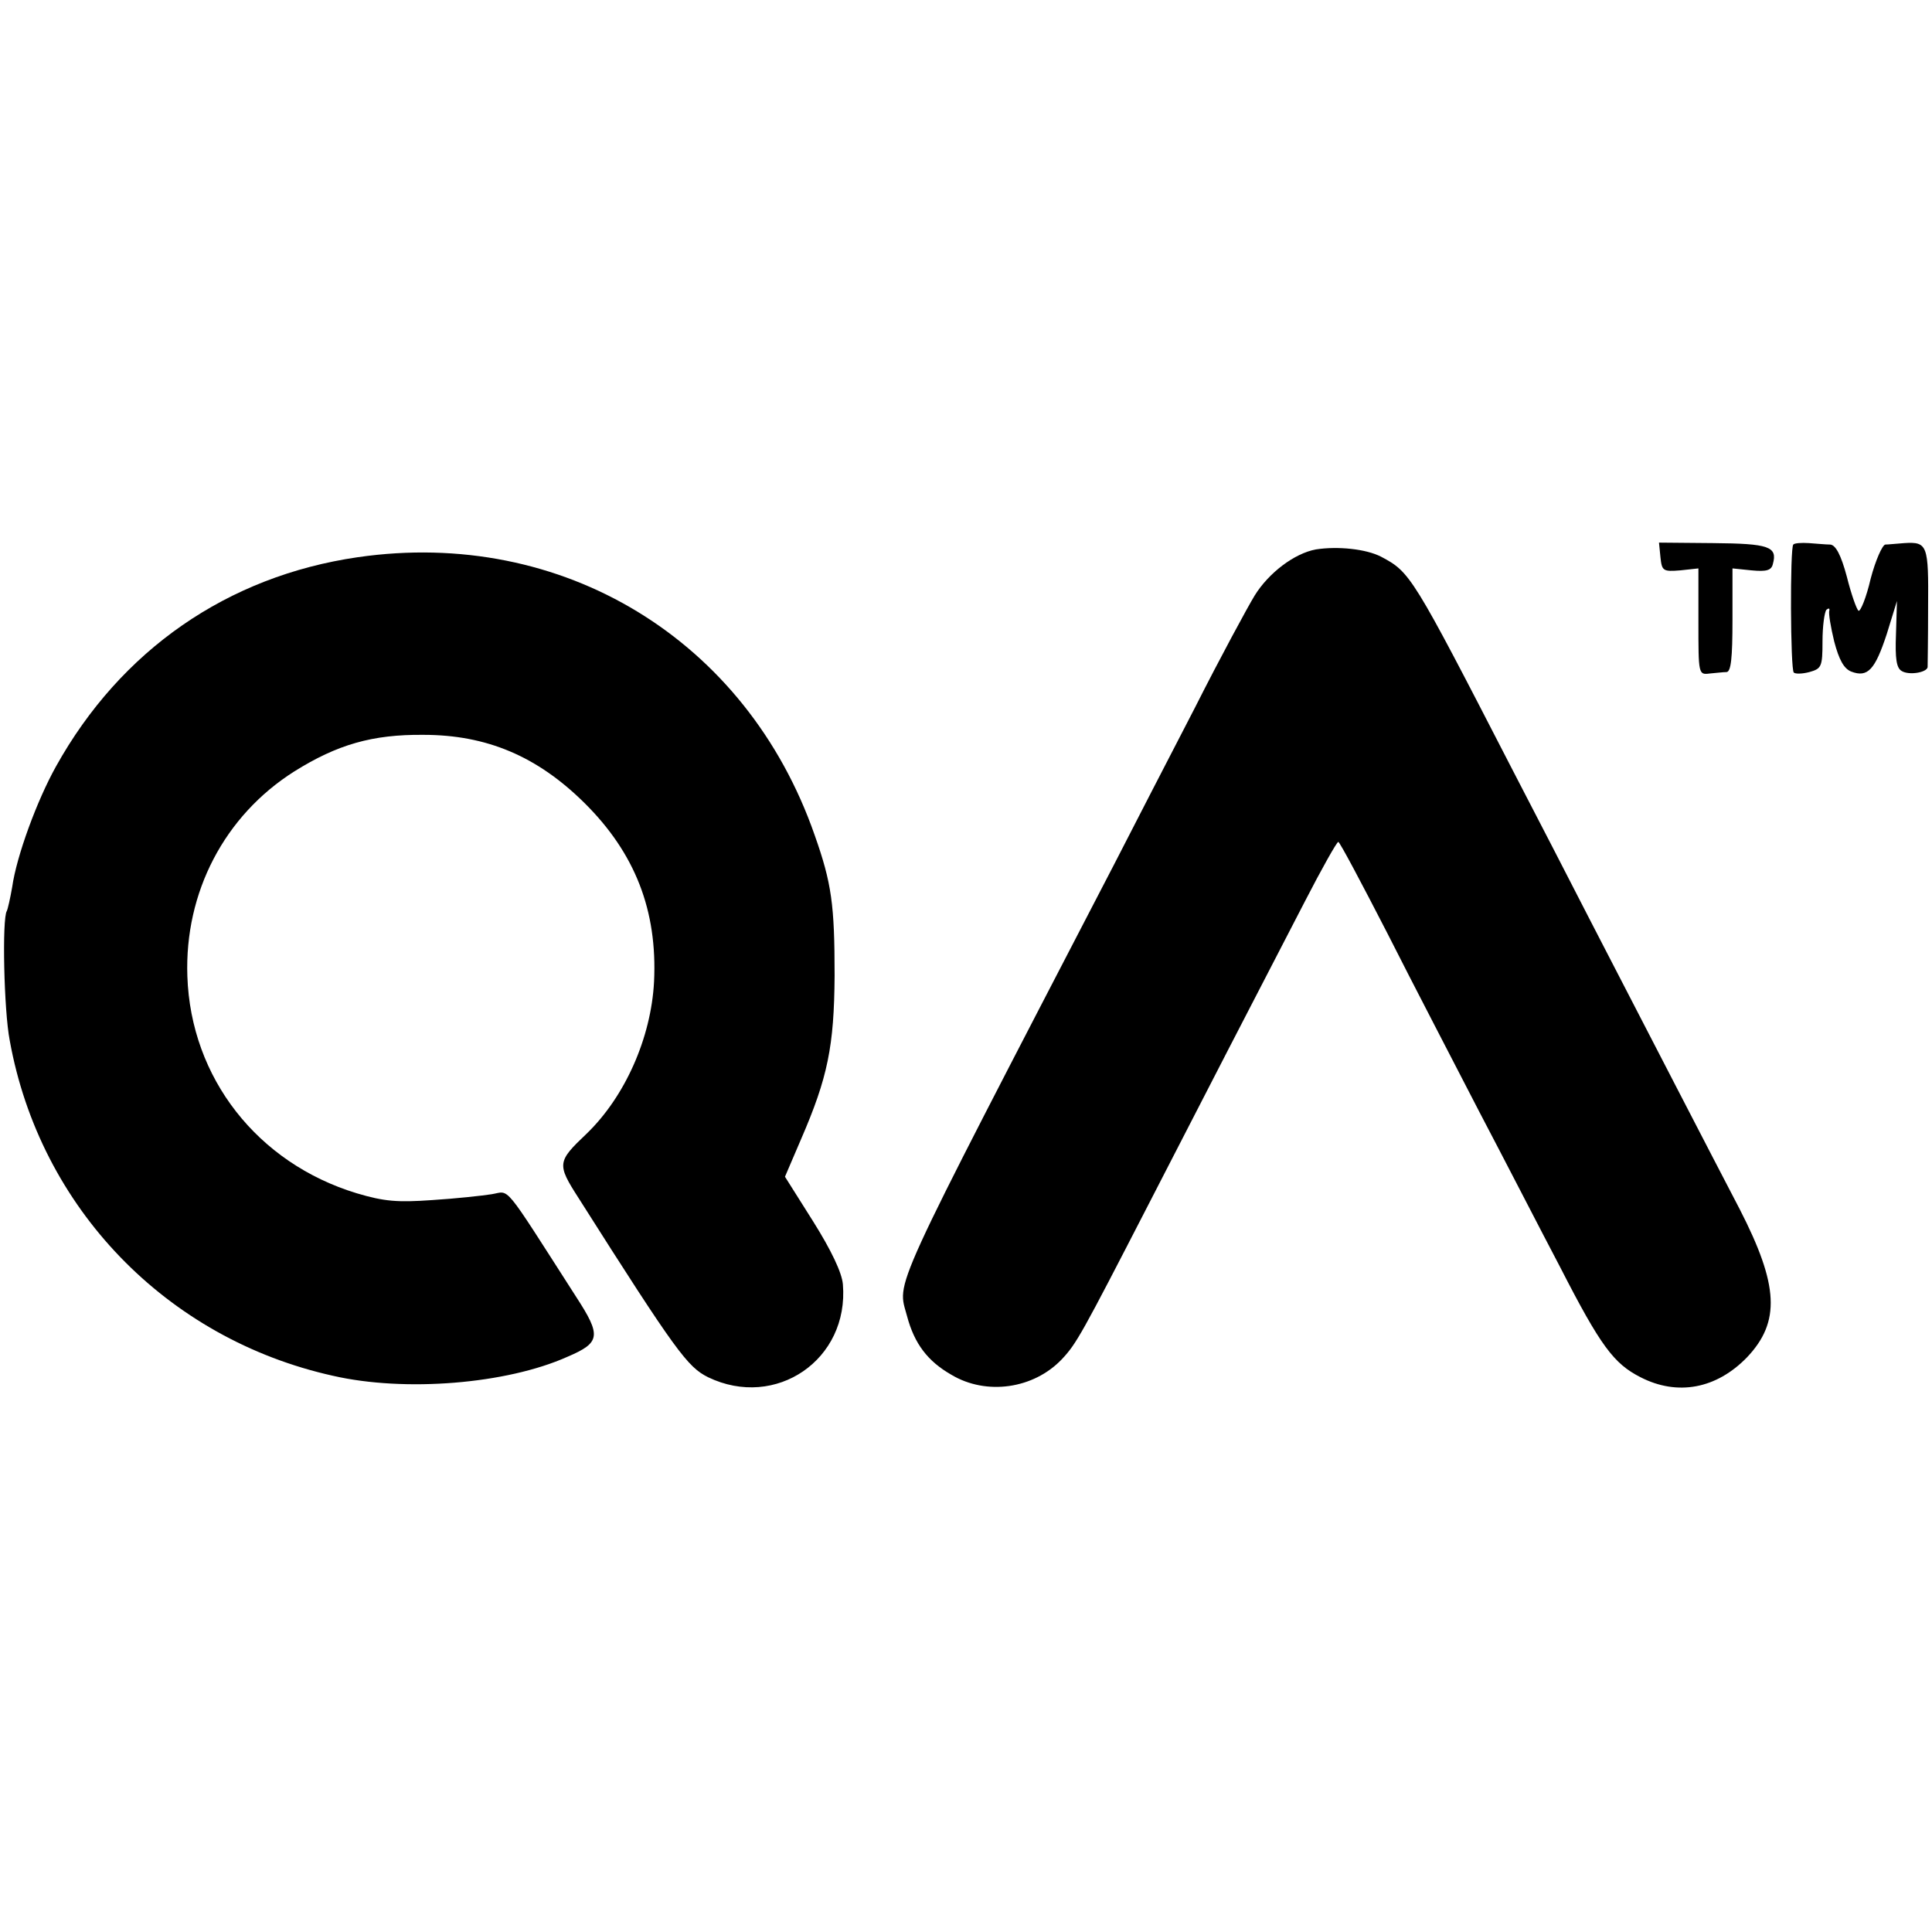 <?xml version="1.0" standalone="no"?>
<!DOCTYPE svg PUBLIC "-//W3C//DTD SVG 20010904//EN"
 "http://www.w3.org/TR/2001/REC-SVG-20010904/DTD/svg10.dtd">
<svg version="1.0" xmlns="http://www.w3.org/2000/svg"
 width="397pt" height="397pt" viewBox="0 0 397 397"
 preserveAspectRatio="xMidYMid meet">
<g transform="translate(0,397) scale(0.1,-0.1)"
fill="#000000" stroke="none">
<path d="M3412 2825 c3 -28 5 -30 41 -27 l37 4 0 -110 c0 -107 0 -109 23 -106
12 1 28 3 35 3 9 1 12 29 12 107 l0 106 39 -4 c31 -3 41 0 44 13 10 36 -8 42
-123 43 l-111 1 3 -30z"/>
<path d="M3685 2851 c-7 -6 -6 -257 1 -263 3 -3 17 -3 32 1 25 7 27 11 27 63
0 31 4 60 8 65 5 4 7 3 6 -2 -2 -5 3 -34 10 -63 10 -38 20 -56 35 -62 34 -13
49 4 73 77 l21 68 -2 -68 c-2 -51 1 -70 12 -76 15 -9 51 -3 53 8 0 3 1 59 1
124 1 127 -1 134 -49 131 -15 -1 -33 -3 -39 -3 -6 -1 -20 -32 -30 -70 -9 -39
-21 -68 -25 -66 -4 3 -15 34 -24 70 -12 45 -23 65 -34 66 -9 0 -29 2 -44 3
-15 1 -30 0 -32 -3z"/>
<path d="M2704 2841 c-44 -8 -97 -48 -126 -95 -14 -23 -70 -126 -123 -231 -54
-104 -128 -248 -165 -320 -470 -906 -446 -854 -426 -930 15 -56 42 -92 91
-120 72 -43 169 -29 227 32 30 32 40 50 178 318 112 218 222 431 321 622 35
68 66 123 69 123 3 0 48 -85 101 -188 52 -103 138 -268 189 -367 52 -99 126
-243 166 -319 83 -162 110 -198 165 -226 76 -39 156 -24 219 41 69 73 65 148
-15 304 -59 113 -185 357 -308 595 -38 74 -110 214 -160 310 -206 400 -209
404 -269 436 -31 16 -89 22 -134 15z"/>
<path d="M735 2825 c-268 -39 -487 -191 -620 -430 -39 -70 -81 -184 -90 -248
-4 -23 -9 -45 -11 -49 -10 -15 -6 -205 6 -266 62 -344 322 -613 664 -689 148
-34 357 -17 482 39 68 29 70 43 18 123 -154 240 -135 217 -174 211 -19 -3 -74
-9 -122 -12 -71 -5 -98 -3 -155 14 -204 62 -341 237 -348 446 -6 172 76 330
220 421 88 55 160 76 265 75 130 0 234 -44 331 -140 104 -103 150 -221 143
-367 -6 -116 -60 -237 -139 -313 -60 -57 -61 -62 -16 -132 201 -317 224 -347
266 -368 139 -67 290 36 277 191 -2 24 -24 70 -61 129 l-58 92 33 77 c55 127
68 191 69 336 0 146 -6 190 -41 289 -140 402 -518 632 -939 571z"/>
</g>
</svg>

